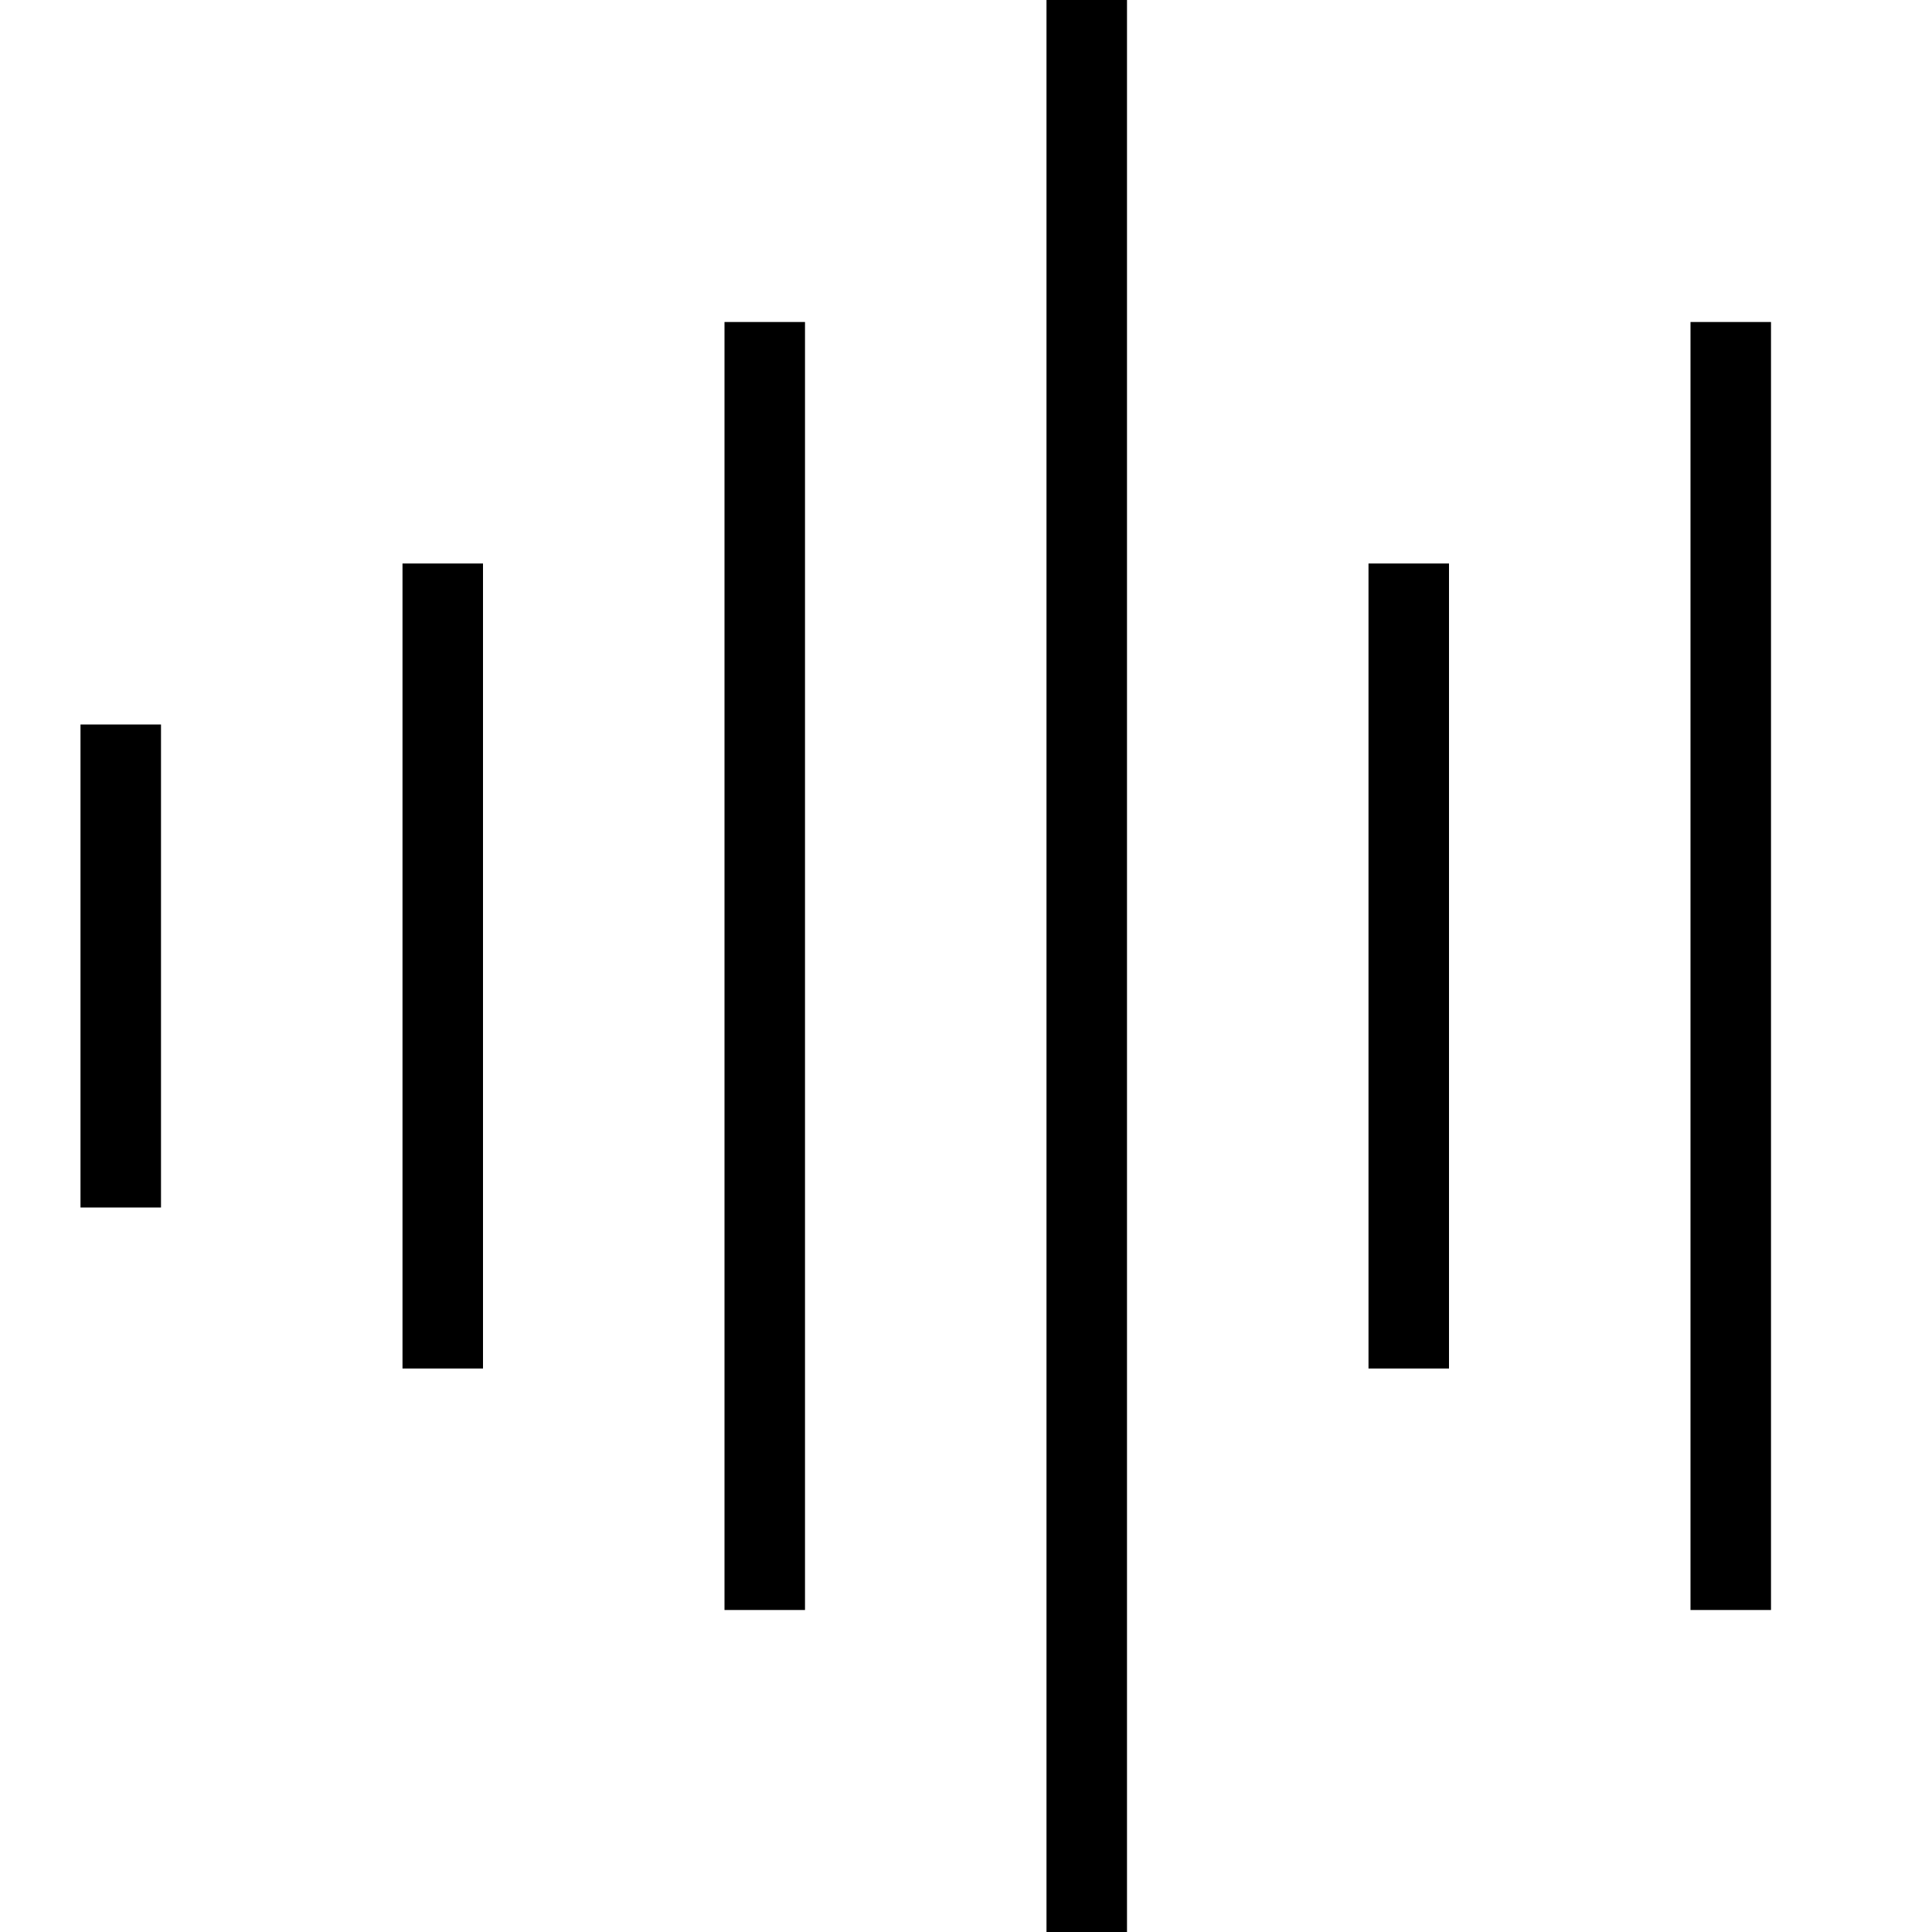 <?xml version="1.0" encoding="UTF-8"?>
<svg xmlns="http://www.w3.org/2000/svg" id="Layer_1" data-name="Layer 1" viewBox="0 0 24 24" width="512" height="512"><path d="m17,7h1v10h-1V7Zm-4,17h1V0h-1v24ZM21,4v16h1V4h-1Zm-12,16h1V4h-1v16Zm-4-3h1V7h-1v10Zm-4-2h1v-6h-1v6Z"/></svg>
